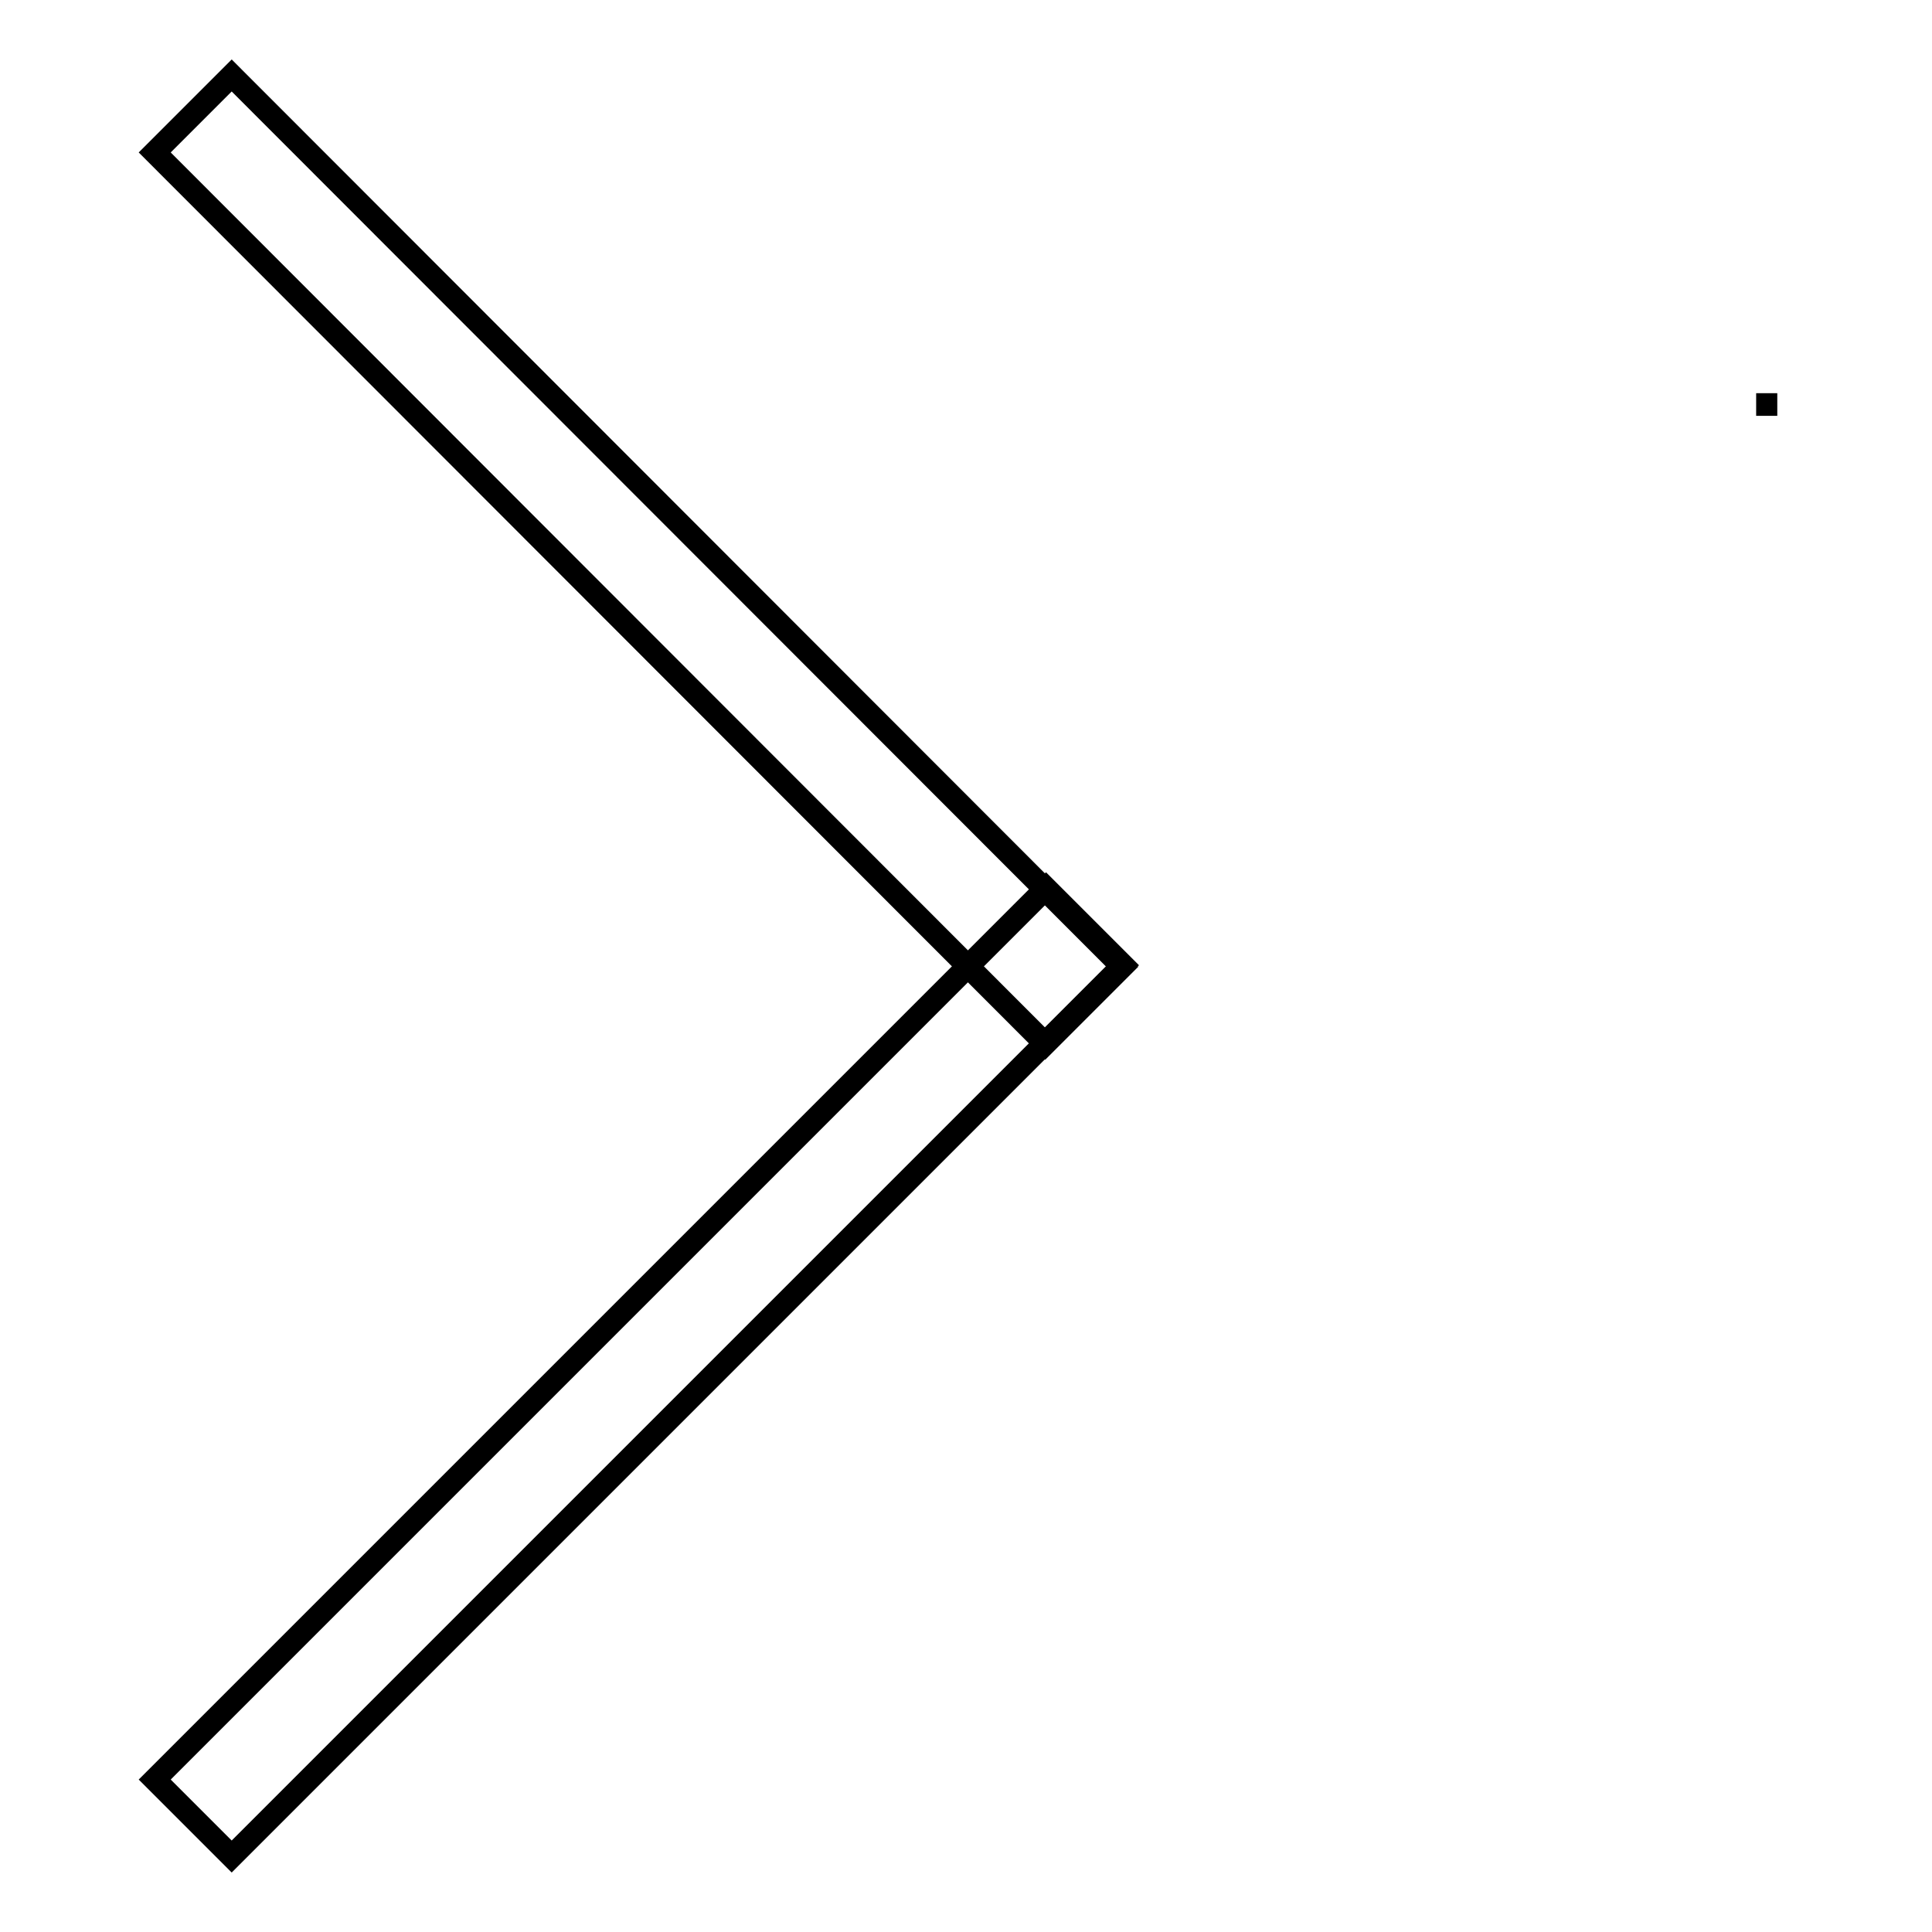 <?xml version="1.0" encoding="utf-8"?>
<!-- Svg Vector Icons : http://www.onlinewebfonts.com/icon -->
<!DOCTYPE svg PUBLIC "-//W3C//DTD SVG 1.1//EN" "http://www.w3.org/Graphics/SVG/1.1/DTD/svg11.dtd">
<svg version="1.1" xmlns="http://www.w3.org/2000/svg" xmlns:xlink="http://www.w3.org/1999/xlink" x="0px" y="0px" viewBox="0 0 256 256" enable-background="new 0 0 256 256" xml:space="preserve">
<g><g><path stroke-width="3" fill-opacity="0" stroke="#000000"  d="M232.7,53.6L232.7,53.6h2.8H232.7z"/><path stroke-width="3" fill-opacity="0" stroke="#000000"  d="M20.5,20.2L30.7,10l118,118.1l-10.2,10.2L20.5,20.2z"/><path stroke-width="3" fill-opacity="0" stroke="#000000"  d="M138.6,117.7l10.2,10.2L30.7,246l-10.2-10.2L138.6,117.7z"/></g></g>
</svg>